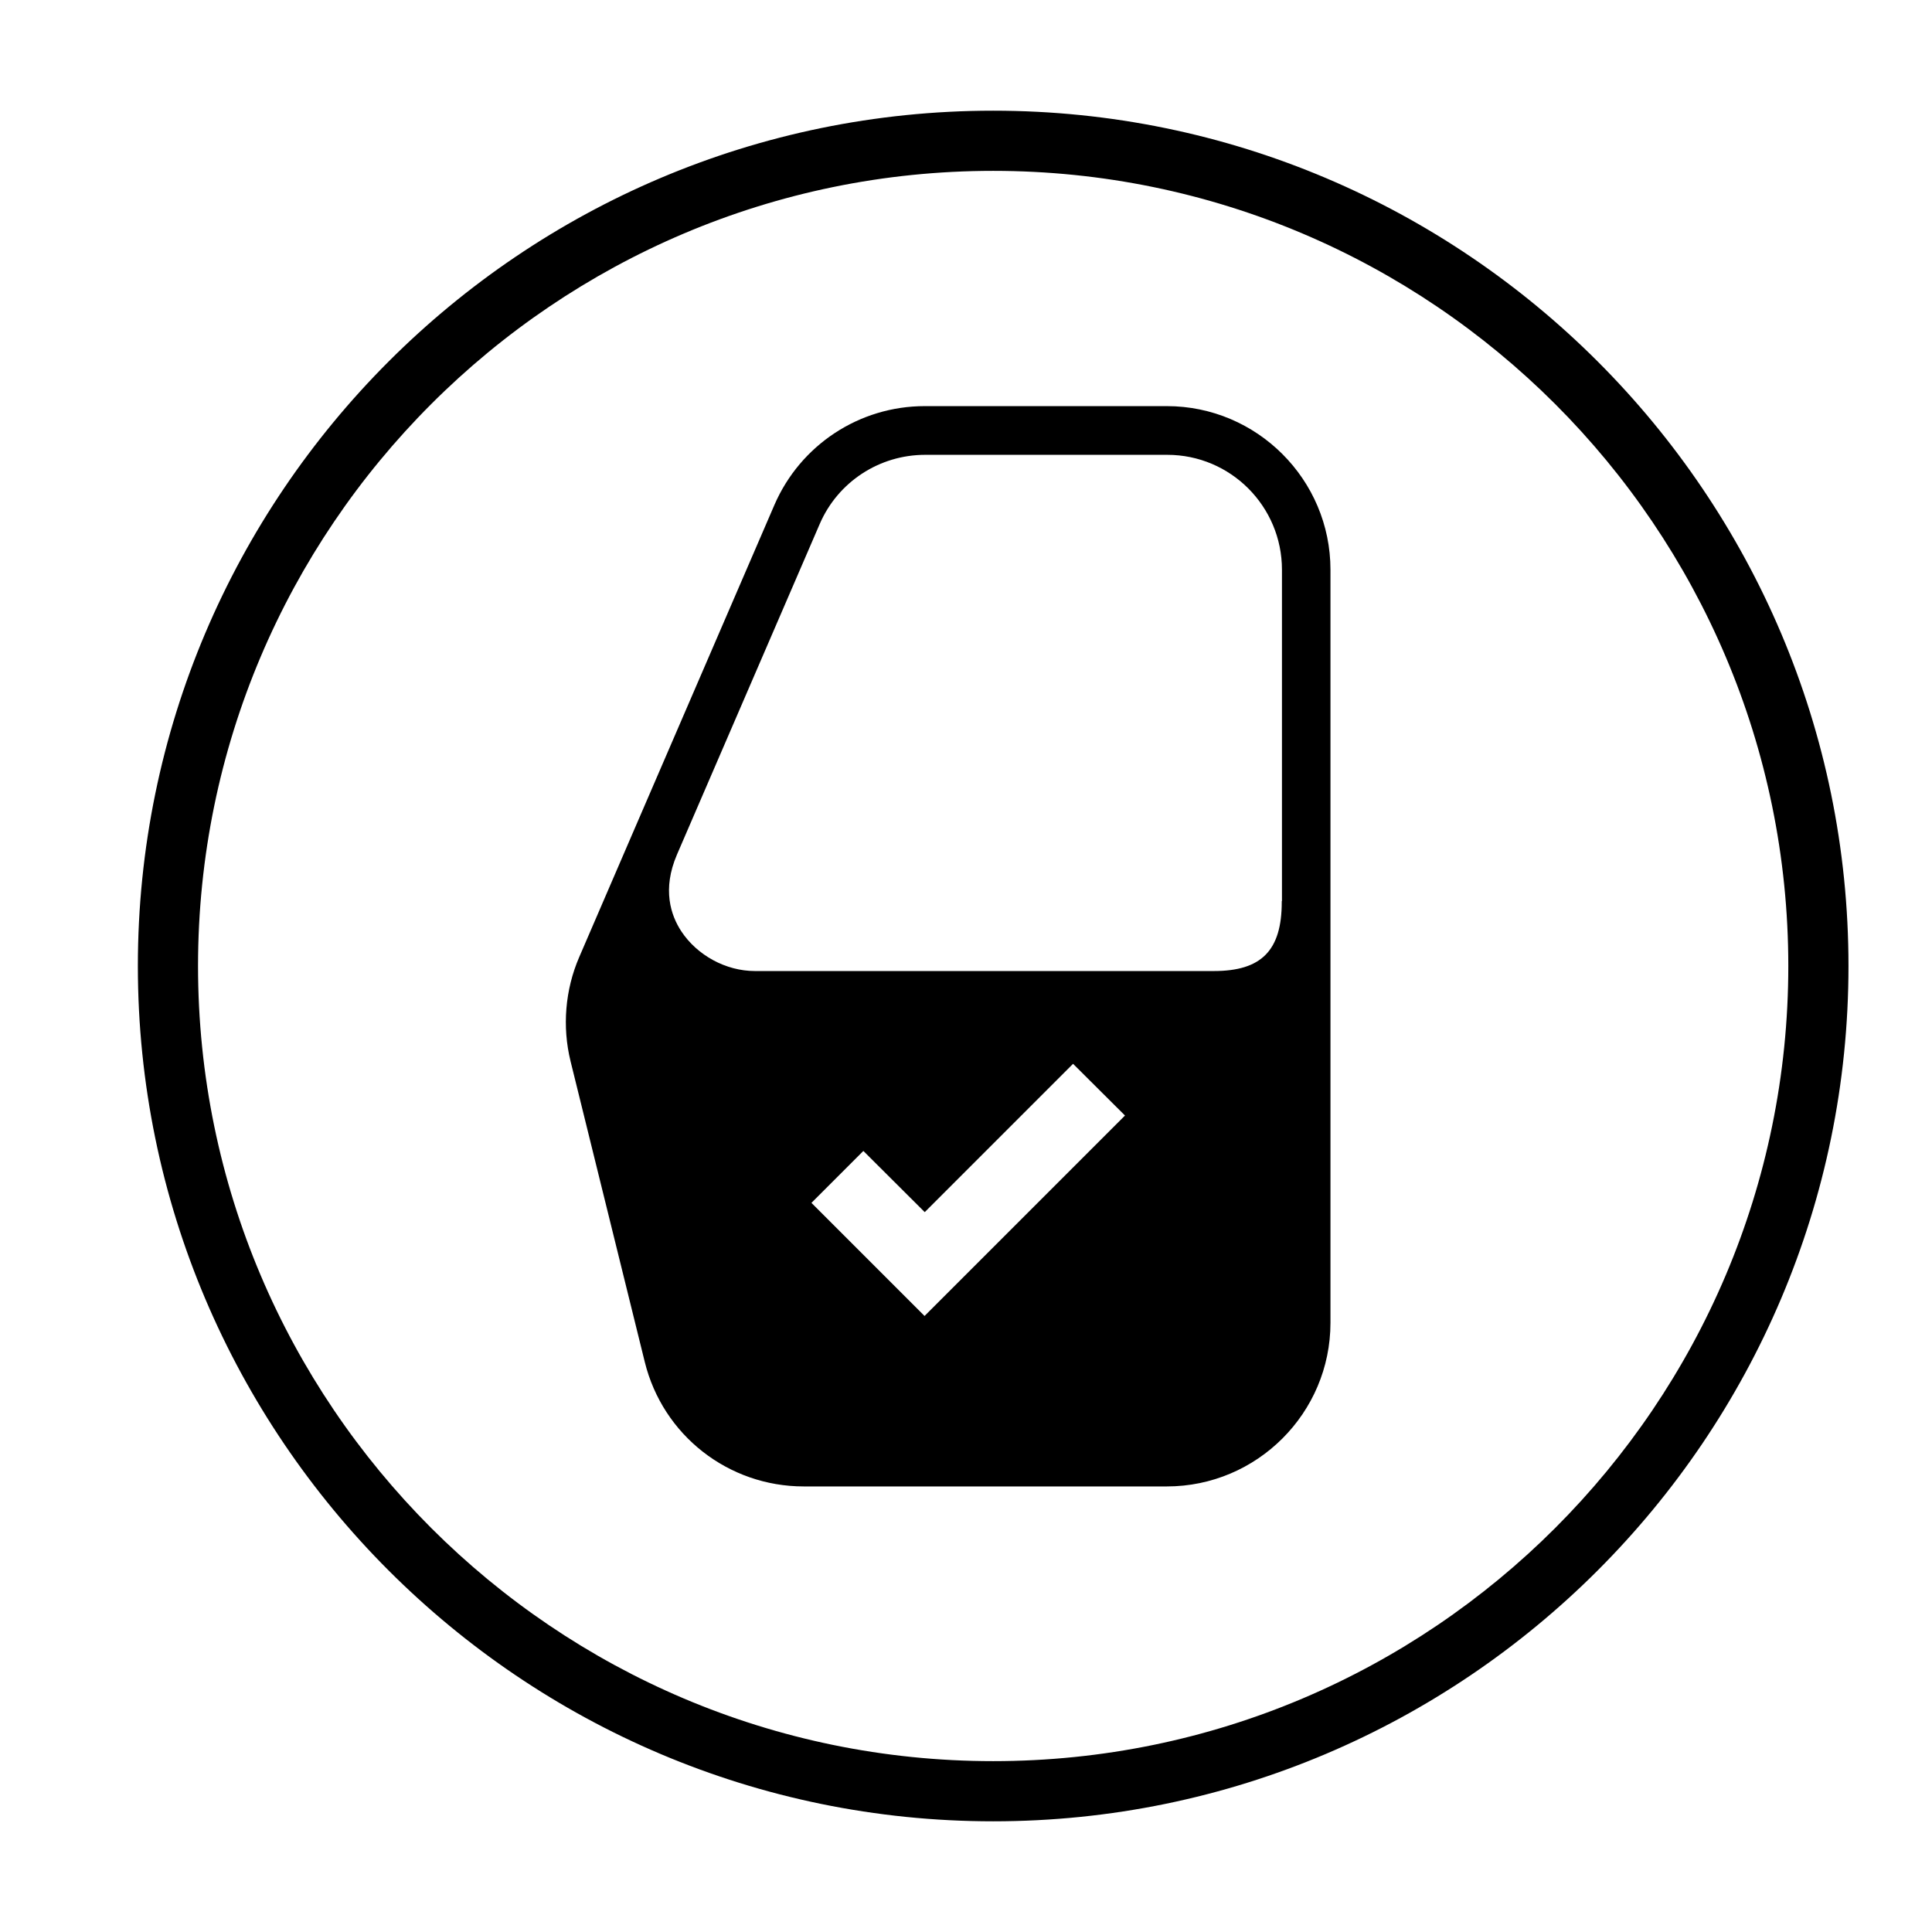 <svg xmlns="http://www.w3.org/2000/svg" id="Green_Pantone_RGB" viewBox="0 0 96 96"><path d="M57.98,20.18h-12.03c-3.25,0-6.18,1.93-7.47,4.91l-7.09,16.42h0l-2.61,6.05c-.7,1.62-.85,3.46-.43,5.17l3.69,14.95c.9,3.64,4.15,6.18,7.9,6.18h18.04c4.48,0,8.13-3.65,8.13-8.13V28.31c0-4.48-3.65-8.13-8.13-8.13Zm-12.04,45.21l-5.62-5.62,2.58-2.58,3.05,3.04,7.37-7.37,2.58,2.57-9.95,9.95Zm17.75-20.61v.04c0,2.41-1.01,3.43-3.37,3.43h-22.81c-1.44,0-2.87-.78-3.66-1.98-.51-.78-.96-2.07-.21-3.81l7.09-16.42c.9-2.09,2.96-3.44,5.24-3.44h12.03c3.15,0,5.7,2.56,5.7,5.71v16.46Z"></path><path d="M49.35,5.5C25.92,5.5,6.85,24.56,6.85,48s19.07,42.5,42.5,42.5,42.5-19.07,42.5-42.5S72.79,5.5,49.35,5.5Zm0,82.01c-21.79,0-39.51-17.73-39.51-39.51S27.57,8.49,49.35,8.49s39.51,17.72,39.51,39.51-17.72,39.51-39.51,39.51Z"></path></svg>